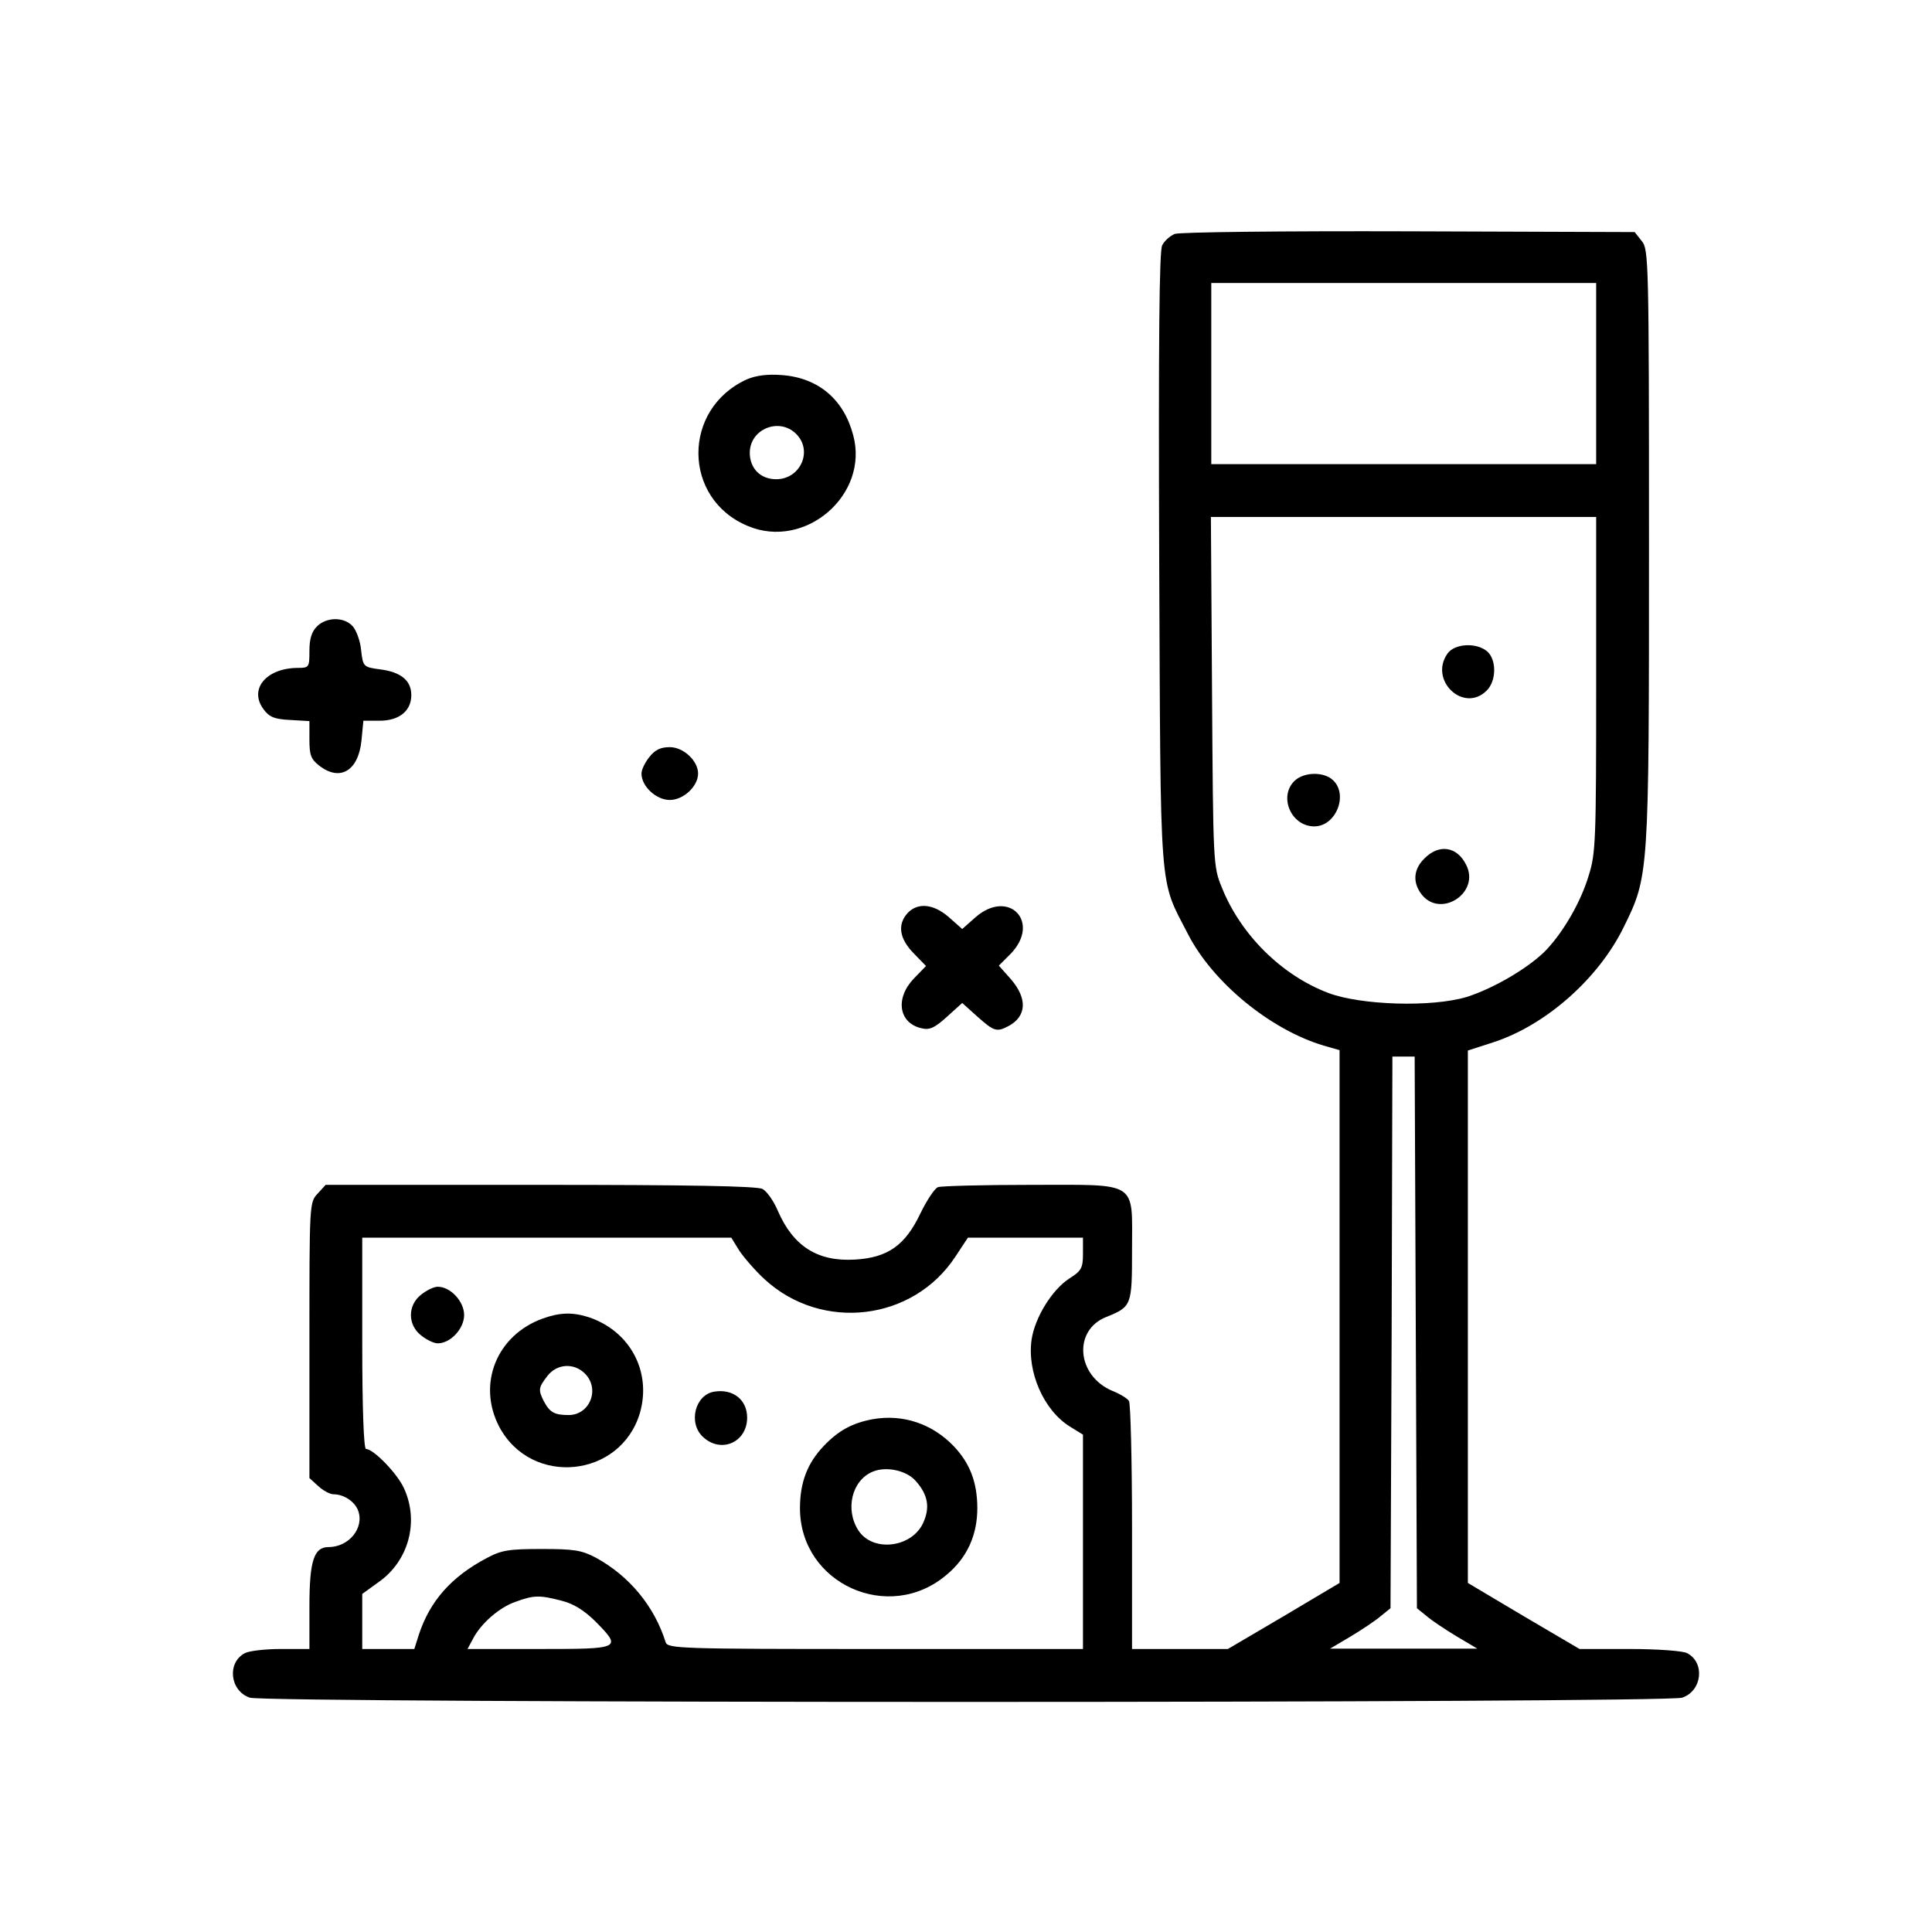 <?xml version="1.0" standalone="no"?>
<!DOCTYPE svg PUBLIC "-//W3C//DTD SVG 20010904//EN"
 "http://www.w3.org/TR/2001/REC-SVG-20010904/DTD/svg10.dtd">
<svg version="1.0" xmlns="http://www.w3.org/2000/svg"
 width="512pt" height="512pt" viewBox="0 0 512 512"
 preserveAspectRatio="xMidYMid meet">

<g transform="translate(0,512) scale(0.1,-0.1)"
fill="#000000" stroke="none">
<path d="M3113 4500 c-12 -5 -27 -18 -33 -30 -8 -14 -10 -254 -8 -833 4 -906
-1 -842 76 -992 66 -129 219 -254 360 -296 l42 -12 0 -706 0 -706 -148 -88
-148 -87 -127 0 -127 0 0 323 c0 177 -4 327 -8 334 -4 7 -24 19 -44 27 -95 40
-105 161 -16 196 67 27 68 30 68 177 0 186 20 173 -269 173 -126 0 -236 -3
-245 -6 -9 -3 -30 -35 -47 -70 -40 -84 -86 -117 -173 -122 -99 -6 -164 35
-205 130 -11 26 -29 51 -40 57 -13 8 -204 11 -589 11 l-569 0 -21 -23 c-22
-23 -22 -27 -22 -388 l0 -366 23 -21 c13 -12 31 -22 41 -22 27 0 56 -19 65
-43 17 -46 -24 -97 -79 -97 -38 0 -50 -37 -50 -157 l0 -113 -76 0 c-41 0 -84
-5 -95 -11 -48 -25 -40 -100 13 -118 44 -15 3752 -15 3796 0 53 18 61 93 13
118 -11 6 -78 11 -152 11 l-133 0 -148 87 -148 88 0 706 0 705 68 22 c138 45
278 168 345 305 67 136 67 137 67 1010 0 758 -1 786 -19 808 l-19 24 -599 2
c-333 1 -608 -2 -620 -7z m1117 -370 l0 -240 -510 0 -510 0 0 240 0 240 510 0
510 0 0 -240z m0 -824 c0 -413 -1 -448 -20 -507 -20 -67 -64 -144 -109 -193
-43 -47 -141 -105 -214 -128 -93 -28 -282 -22 -368 11 -123 47 -231 154 -281
279 -23 56 -23 63 -26 520 l-3 462 511 0 510 0 0 -444z m-478 -1717 l3 -731
26 -21 c14 -12 50 -36 80 -54 l54 -32 -195 0 -195 0 54 32 c30 18 66 42 80 54
l26 21 3 731 2 731 30 0 29 0 3 -731z m-1793 217 c12 -18 42 -53 67 -76 152
-140 394 -111 506 60 l33 50 153 0 152 0 0 -42 c0 -38 -4 -46 -36 -66 -46 -30
-91 -103 -100 -161 -13 -86 32 -189 102 -232 l34 -21 0 -284 0 -284 -550 0
c-516 0 -551 1 -556 18 -30 96 -97 176 -185 224 -38 20 -58 23 -144 23 -86 0
-106 -3 -145 -24 -95 -50 -151 -115 -180 -203 l-12 -38 -69 0 -69 0 0 73 0 73
43 31 c80 56 108 160 68 248 -17 39 -81 105 -101 105 -6 0 -10 107 -10 280 l0
280 489 0 489 0 21 -34z m-471 -928 c32 -8 59 -25 89 -54 72 -73 70 -74 -147
-74 l-191 0 15 28 c21 40 69 82 112 97 49 18 64 18 122 3z"/>
<path d="M3836 3388 c-50 -71 43 -159 104 -98 26 26 26 81 2 103 -28 25 -87
22 -106 -5z"/>
<path d="M3430 3050 c-42 -42 -8 -120 53 -120 58 0 91 85 49 123 -25 23 -78
21 -102 -3z"/>
<path d="M3775 2845 c-28 -27 -32 -61 -10 -92 49 -70 160 0 120 76 -24 48 -72
55 -110 16z"/>
<path d="M1116 1689 c-36 -28 -36 -80 0 -108 15 -12 34 -21 44 -21 34 0 70 39
70 75 0 36 -36 75 -70 75 -10 0 -29 -9 -44 -21z"/>
<path d="M1439 1626 c-123 -44 -175 -174 -116 -287 85 -160 322 -136 373 37
31 109 -26 216 -135 253 -43 14 -77 13 -122 -3z m111 -146 c41 -41 13 -110
-43 -110 -38 0 -50 7 -66 37 -15 30 -14 36 10 67 25 32 70 35 99 6z"/>
<path d="M1893 1432 c-51 -8 -70 -83 -30 -120 48 -45 117 -14 117 51 0 48 -38
77 -87 69z"/>
<path d="M2313 1359 c-54 -10 -91 -30 -130 -71 -43 -45 -63 -96 -63 -165 0
-200 236 -307 389 -176 54 45 81 105 81 176 0 69 -20 120 -63 165 -57 59 -134
85 -214 71z m114 -164 c33 -37 38 -71 19 -112 -31 -65 -133 -77 -171 -19 -36
55 -18 133 38 156 36 15 90 3 114 -25z"/>
<path d="M1980 4115 c-173 -78 -172 -317 2 -389 152 -64 322 83 279 241 -25
95 -93 152 -189 159 -38 3 -68 -1 -92 -11z m130 -145 c45 -45 11 -120 -53
-120 -42 0 -70 29 -70 70 0 63 78 95 123 50z"/>
<path d="M840 3460 c-14 -14 -20 -33 -20 -65 0 -43 -1 -45 -30 -45 -84 0 -131
-56 -92 -109 15 -21 29 -27 71 -29 l51 -3 0 -49 c0 -41 4 -52 26 -69 55 -43
104 -14 112 67 l5 52 43 0 c52 0 84 26 84 68 0 38 -27 61 -82 68 -45 6 -46 7
-51 51 -2 24 -13 53 -22 63 -23 26 -70 25 -95 0z"/>
<path d="M1721 3114 c-12 -15 -21 -34 -21 -44 0 -34 39 -70 75 -70 36 0 75 36
75 70 0 34 -39 70 -75 70 -24 0 -39 -7 -54 -26z"/>
<path d="M2405 2700 c-27 -30 -22 -67 16 -106 l33 -34 -32 -33 c-50 -52 -41
-118 20 -132 21 -5 34 0 67 30 l41 37 40 -36 c44 -39 51 -42 83 -25 48 26 50
73 6 124 l-32 36 32 32 c80 84 -6 173 -94 96 l-35 -31 -35 31 c-41 36 -83 40
-110 11z"/>
</g>
</svg>
